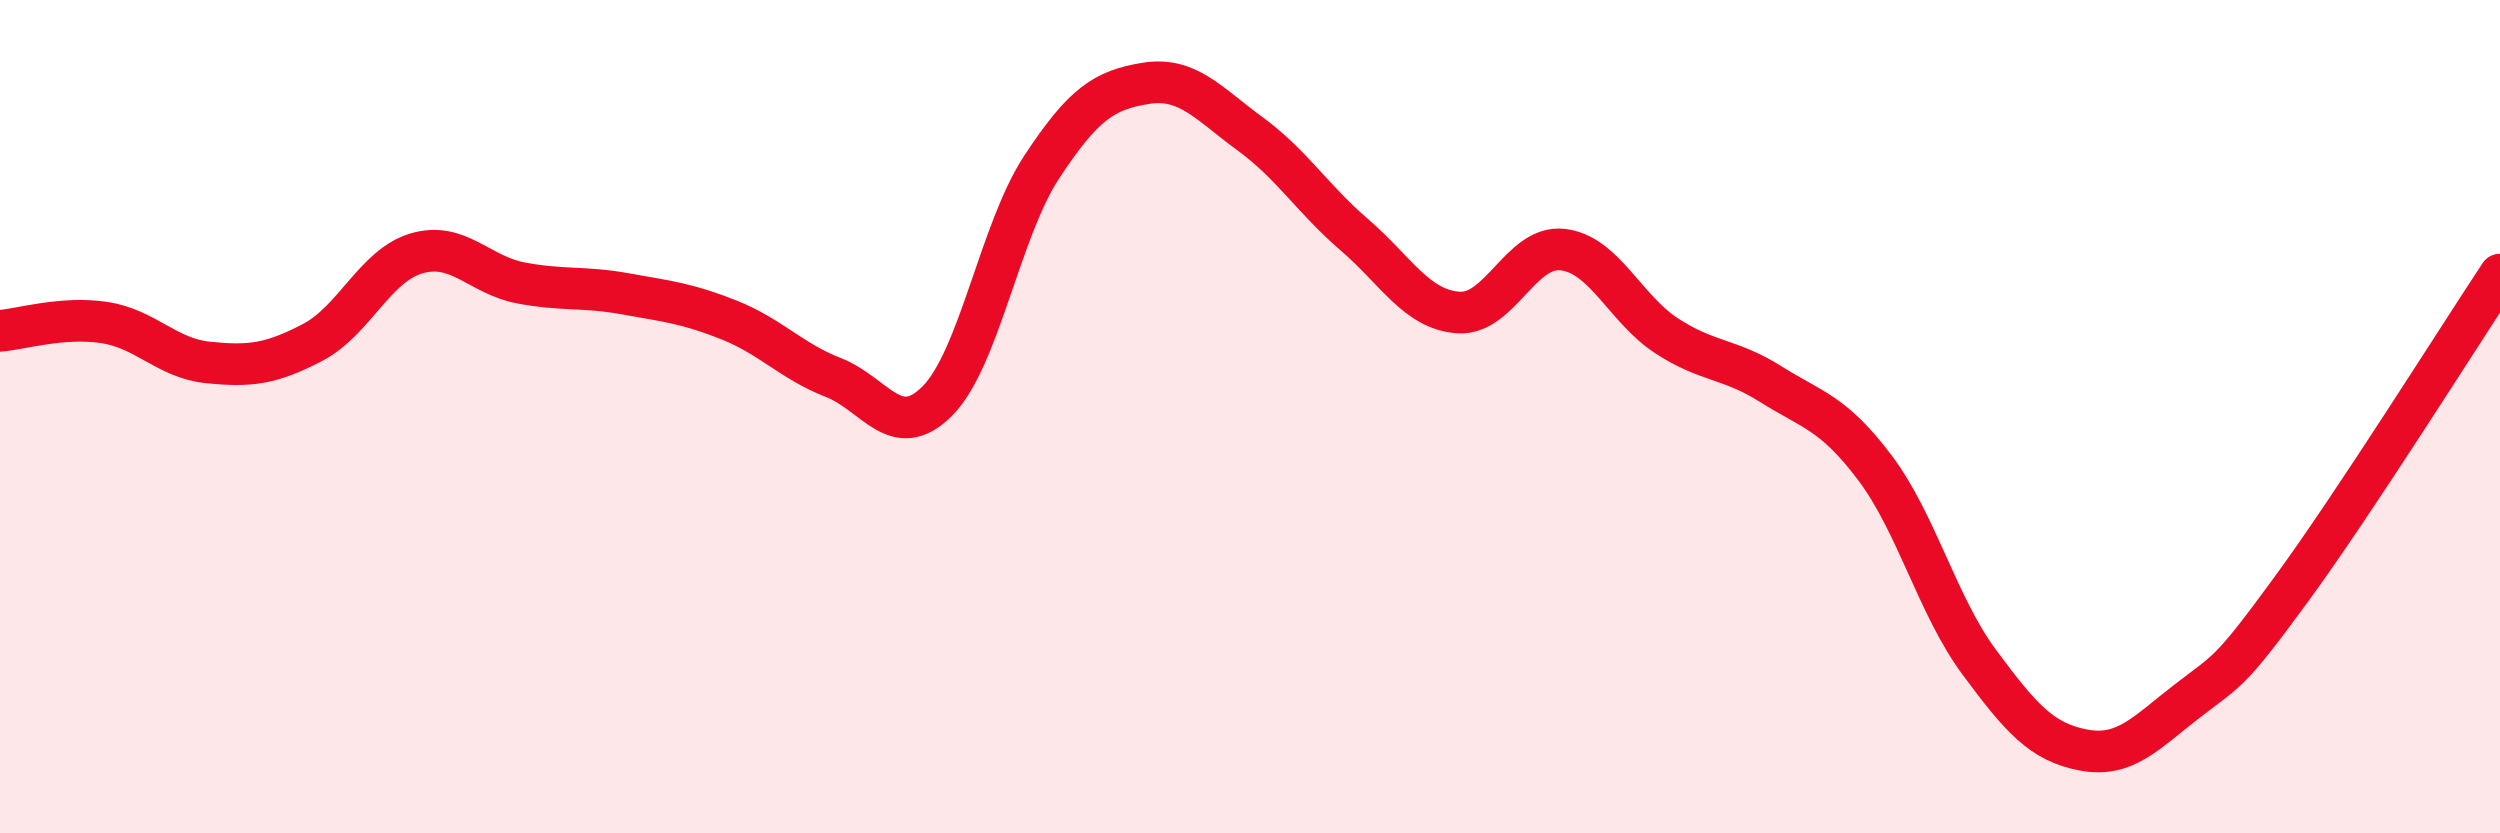 
    <svg width="60" height="20" viewBox="0 0 60 20" xmlns="http://www.w3.org/2000/svg">
      <path
        d="M 0,7.94 C 0.5,7.9 1.5,7.59 2.5,7.74 C 3.5,7.89 4,8.6 5,8.7 C 6,8.8 6.5,8.74 7.5,8.22 C 8.5,7.7 9,6.37 10,6.08 C 11,5.79 11.5,6.6 12.5,6.79 C 13.5,6.98 14,6.87 15,7.05 C 16,7.23 16.5,7.28 17.5,7.68 C 18.5,8.08 19,8.67 20,9.06 C 21,9.45 21.5,10.63 22.5,9.62 C 23.5,8.61 24,5.53 25,4.01 C 26,2.49 26.5,2.16 27.5,2 C 28.5,1.84 29,2.48 30,3.21 C 31,3.94 31.5,4.77 32.5,5.63 C 33.5,6.49 34,7.43 35,7.5 C 36,7.57 36.5,5.88 37.5,5.99 C 38.5,6.1 39,7.41 40,8.06 C 41,8.71 41.5,8.59 42.5,9.22 C 43.5,9.85 44,9.9 45,11.23 C 46,12.56 46.5,14.54 47.5,15.89 C 48.5,17.24 49,17.81 50,18 C 51,18.19 51.5,17.59 52.5,16.82 C 53.5,16.05 53.5,16.18 55,14.13 C 56.5,12.08 59,8.1 60,6.59L60 20L0 20Z"
        fill="#EB0A25"
        opacity="0.1"
        stroke-linecap="round"
        stroke-linejoin="round"
      />
      <path
        d="M 0,7.94 C 0.5,7.9 1.5,7.59 2.5,7.74 C 3.5,7.89 4,8.6 5,8.7 C 6,8.8 6.5,8.74 7.5,8.22 C 8.5,7.7 9,6.37 10,6.08 C 11,5.79 11.5,6.6 12.5,6.79 C 13.5,6.98 14,6.87 15,7.05 C 16,7.23 16.5,7.28 17.5,7.68 C 18.5,8.08 19,8.67 20,9.06 C 21,9.45 21.5,10.63 22.5,9.62 C 23.5,8.61 24,5.53 25,4.01 C 26,2.49 26.5,2.16 27.5,2 C 28.5,1.84 29,2.48 30,3.21 C 31,3.94 31.5,4.77 32.5,5.63 C 33.5,6.49 34,7.43 35,7.5 C 36,7.57 36.5,5.88 37.5,5.99 C 38.5,6.1 39,7.41 40,8.06 C 41,8.71 41.5,8.59 42.5,9.22 C 43.5,9.85 44,9.9 45,11.23 C 46,12.56 46.5,14.54 47.5,15.89 C 48.5,17.24 49,17.81 50,18 C 51,18.19 51.5,17.59 52.5,16.82 C 53.5,16.05 53.5,16.18 55,14.13 C 56.5,12.08 59,8.1 60,6.59"
        stroke="#EB0A25"
        stroke-width="1"
        fill="none"
        stroke-linecap="round"
        stroke-linejoin="round"
      />
    </svg>
  